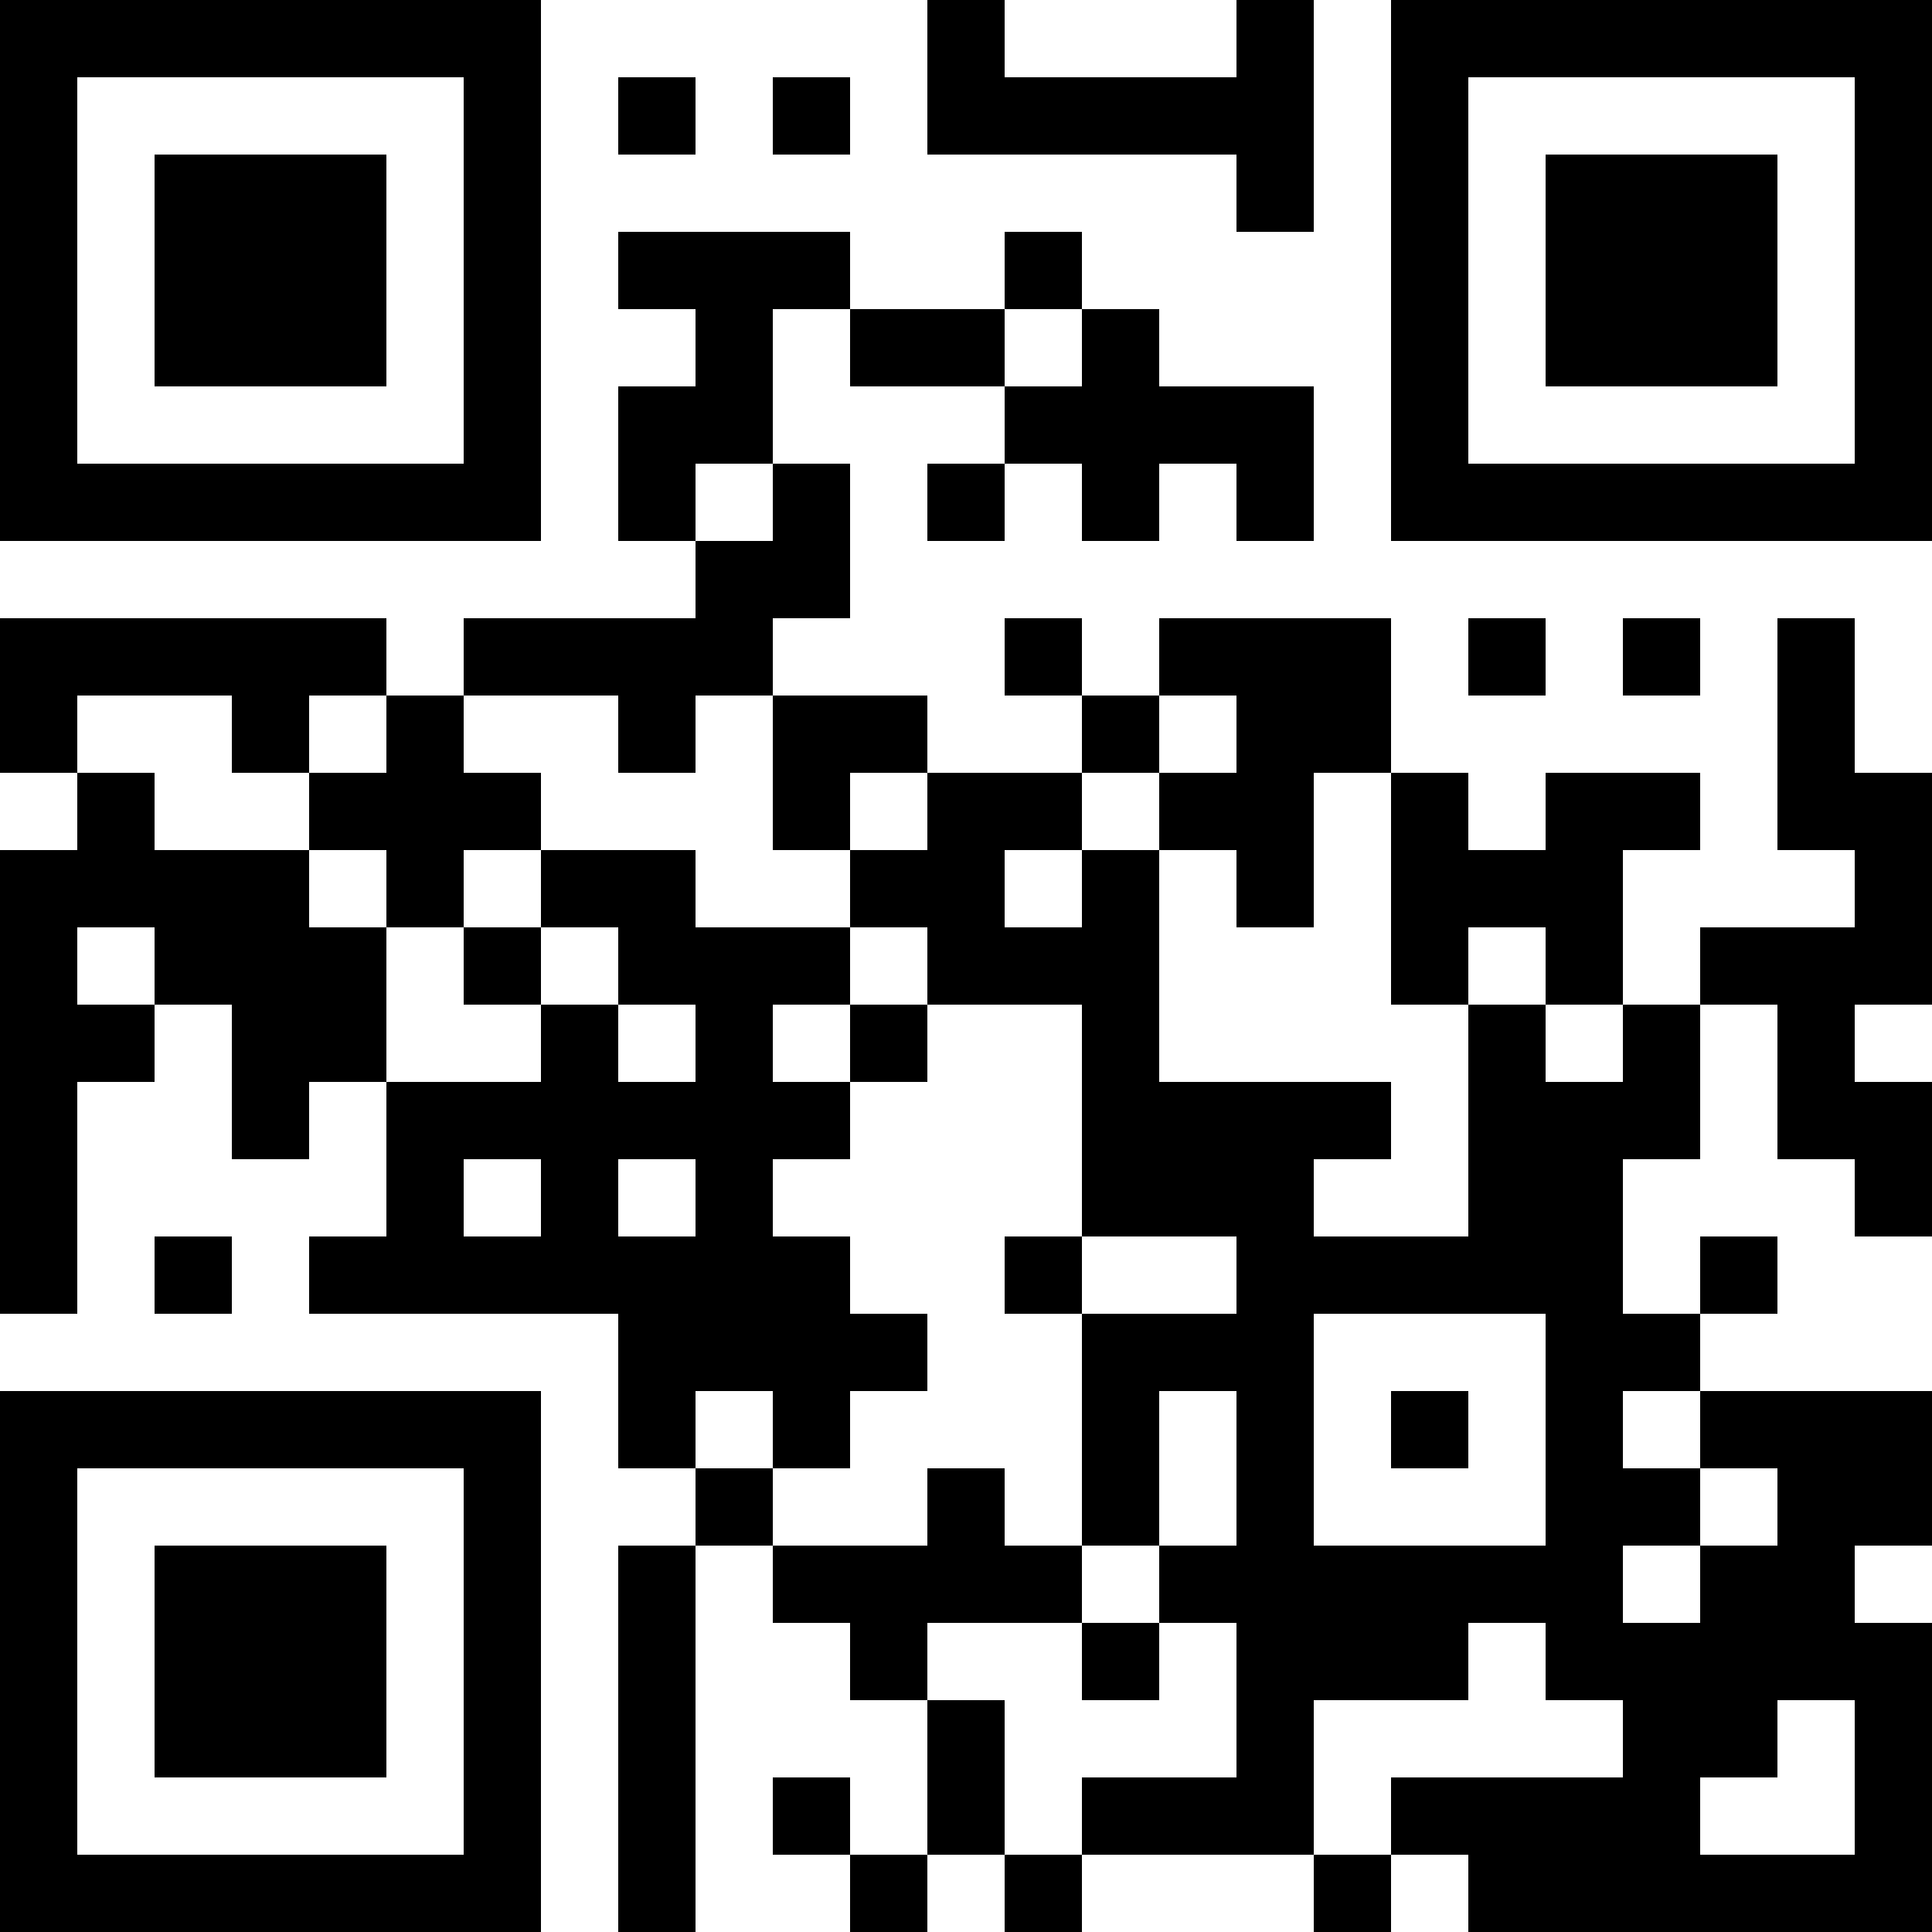 <?xml version="1.0" encoding="UTF-8"?>
<svg xmlns="http://www.w3.org/2000/svg" version="1.1" width="1000" height="1000" viewBox="0 0 1000 1000"><rect x="0" y="0" width="1000" height="1000" fill="#ffffff"/><g transform="scale(40)"><g transform="translate(0,0)"><path fill-rule="evenodd" d="M12 0L12 2L16 2L16 3L17 3L17 0L16 0L16 1L13 1L13 0ZM8 1L8 2L9 2L9 1ZM10 1L10 2L11 2L11 1ZM8 3L8 4L9 4L9 5L8 5L8 7L9 7L9 8L6 8L6 9L5 9L5 8L0 8L0 10L1 10L1 11L0 11L0 17L1 17L1 14L2 14L2 13L3 13L3 15L4 15L4 14L5 14L5 16L4 16L4 17L8 17L8 19L9 19L9 20L8 20L8 25L9 25L9 20L10 20L10 21L11 21L11 22L12 22L12 24L11 24L11 23L10 23L10 24L11 24L11 25L12 25L12 24L13 24L13 25L14 25L14 24L17 24L17 25L18 25L18 24L19 24L19 25L25 25L25 21L24 21L24 20L25 20L25 18L22 18L22 17L23 17L23 16L22 16L22 17L21 17L21 15L22 15L22 13L23 13L23 15L24 15L24 16L25 16L25 14L24 14L24 13L25 13L25 10L24 10L24 8L23 8L23 11L24 11L24 12L22 12L22 13L21 13L21 11L22 11L22 10L20 10L20 11L19 11L19 10L18 10L18 8L15 8L15 9L14 9L14 8L13 8L13 9L14 9L14 10L12 10L12 9L10 9L10 8L11 8L11 6L10 6L10 4L11 4L11 5L13 5L13 6L12 6L12 7L13 7L13 6L14 6L14 7L15 7L15 6L16 6L16 7L17 7L17 5L15 5L15 4L14 4L14 3L13 3L13 4L11 4L11 3ZM13 4L13 5L14 5L14 4ZM9 6L9 7L10 7L10 6ZM19 8L19 9L20 9L20 8ZM21 8L21 9L22 9L22 8ZM1 9L1 10L2 10L2 11L4 11L4 12L5 12L5 14L7 14L7 13L8 13L8 14L9 14L9 13L8 13L8 12L7 12L7 11L9 11L9 12L11 12L11 13L10 13L10 14L11 14L11 15L10 15L10 16L11 16L11 17L12 17L12 18L11 18L11 19L10 19L10 18L9 18L9 19L10 19L10 20L12 20L12 19L13 19L13 20L14 20L14 21L12 21L12 22L13 22L13 24L14 24L14 23L16 23L16 21L15 21L15 20L16 20L16 18L15 18L15 20L14 20L14 17L16 17L16 16L14 16L14 13L12 13L12 12L11 12L11 11L12 11L12 10L11 10L11 11L10 11L10 9L9 9L9 10L8 10L8 9L6 9L6 10L7 10L7 11L6 11L6 12L5 12L5 11L4 11L4 10L5 10L5 9L4 9L4 10L3 10L3 9ZM15 9L15 10L14 10L14 11L13 11L13 12L14 12L14 11L15 11L15 14L18 14L18 15L17 15L17 16L19 16L19 13L20 13L20 14L21 14L21 13L20 13L20 12L19 12L19 13L18 13L18 10L17 10L17 12L16 12L16 11L15 11L15 10L16 10L16 9ZM1 12L1 13L2 13L2 12ZM6 12L6 13L7 13L7 12ZM11 13L11 14L12 14L12 13ZM6 15L6 16L7 16L7 15ZM8 15L8 16L9 16L9 15ZM2 16L2 17L3 17L3 16ZM13 16L13 17L14 17L14 16ZM17 17L17 20L20 20L20 17ZM18 18L18 19L19 19L19 18ZM21 18L21 19L22 19L22 20L21 20L21 21L22 21L22 20L23 20L23 19L22 19L22 18ZM14 21L14 22L15 22L15 21ZM19 21L19 22L17 22L17 24L18 24L18 23L21 23L21 22L20 22L20 21ZM23 22L23 23L22 23L22 24L24 24L24 22ZM0 0L0 7L7 7L7 0ZM1 1L1 6L6 6L6 1ZM2 2L2 5L5 5L5 2ZM18 0L18 7L25 7L25 0ZM19 1L19 6L24 6L24 1ZM20 2L20 5L23 5L23 2ZM0 18L0 25L7 25L7 18ZM1 19L1 24L6 24L6 19ZM2 20L2 23L5 23L5 20Z" fill="#000000"/></g></g></svg>
